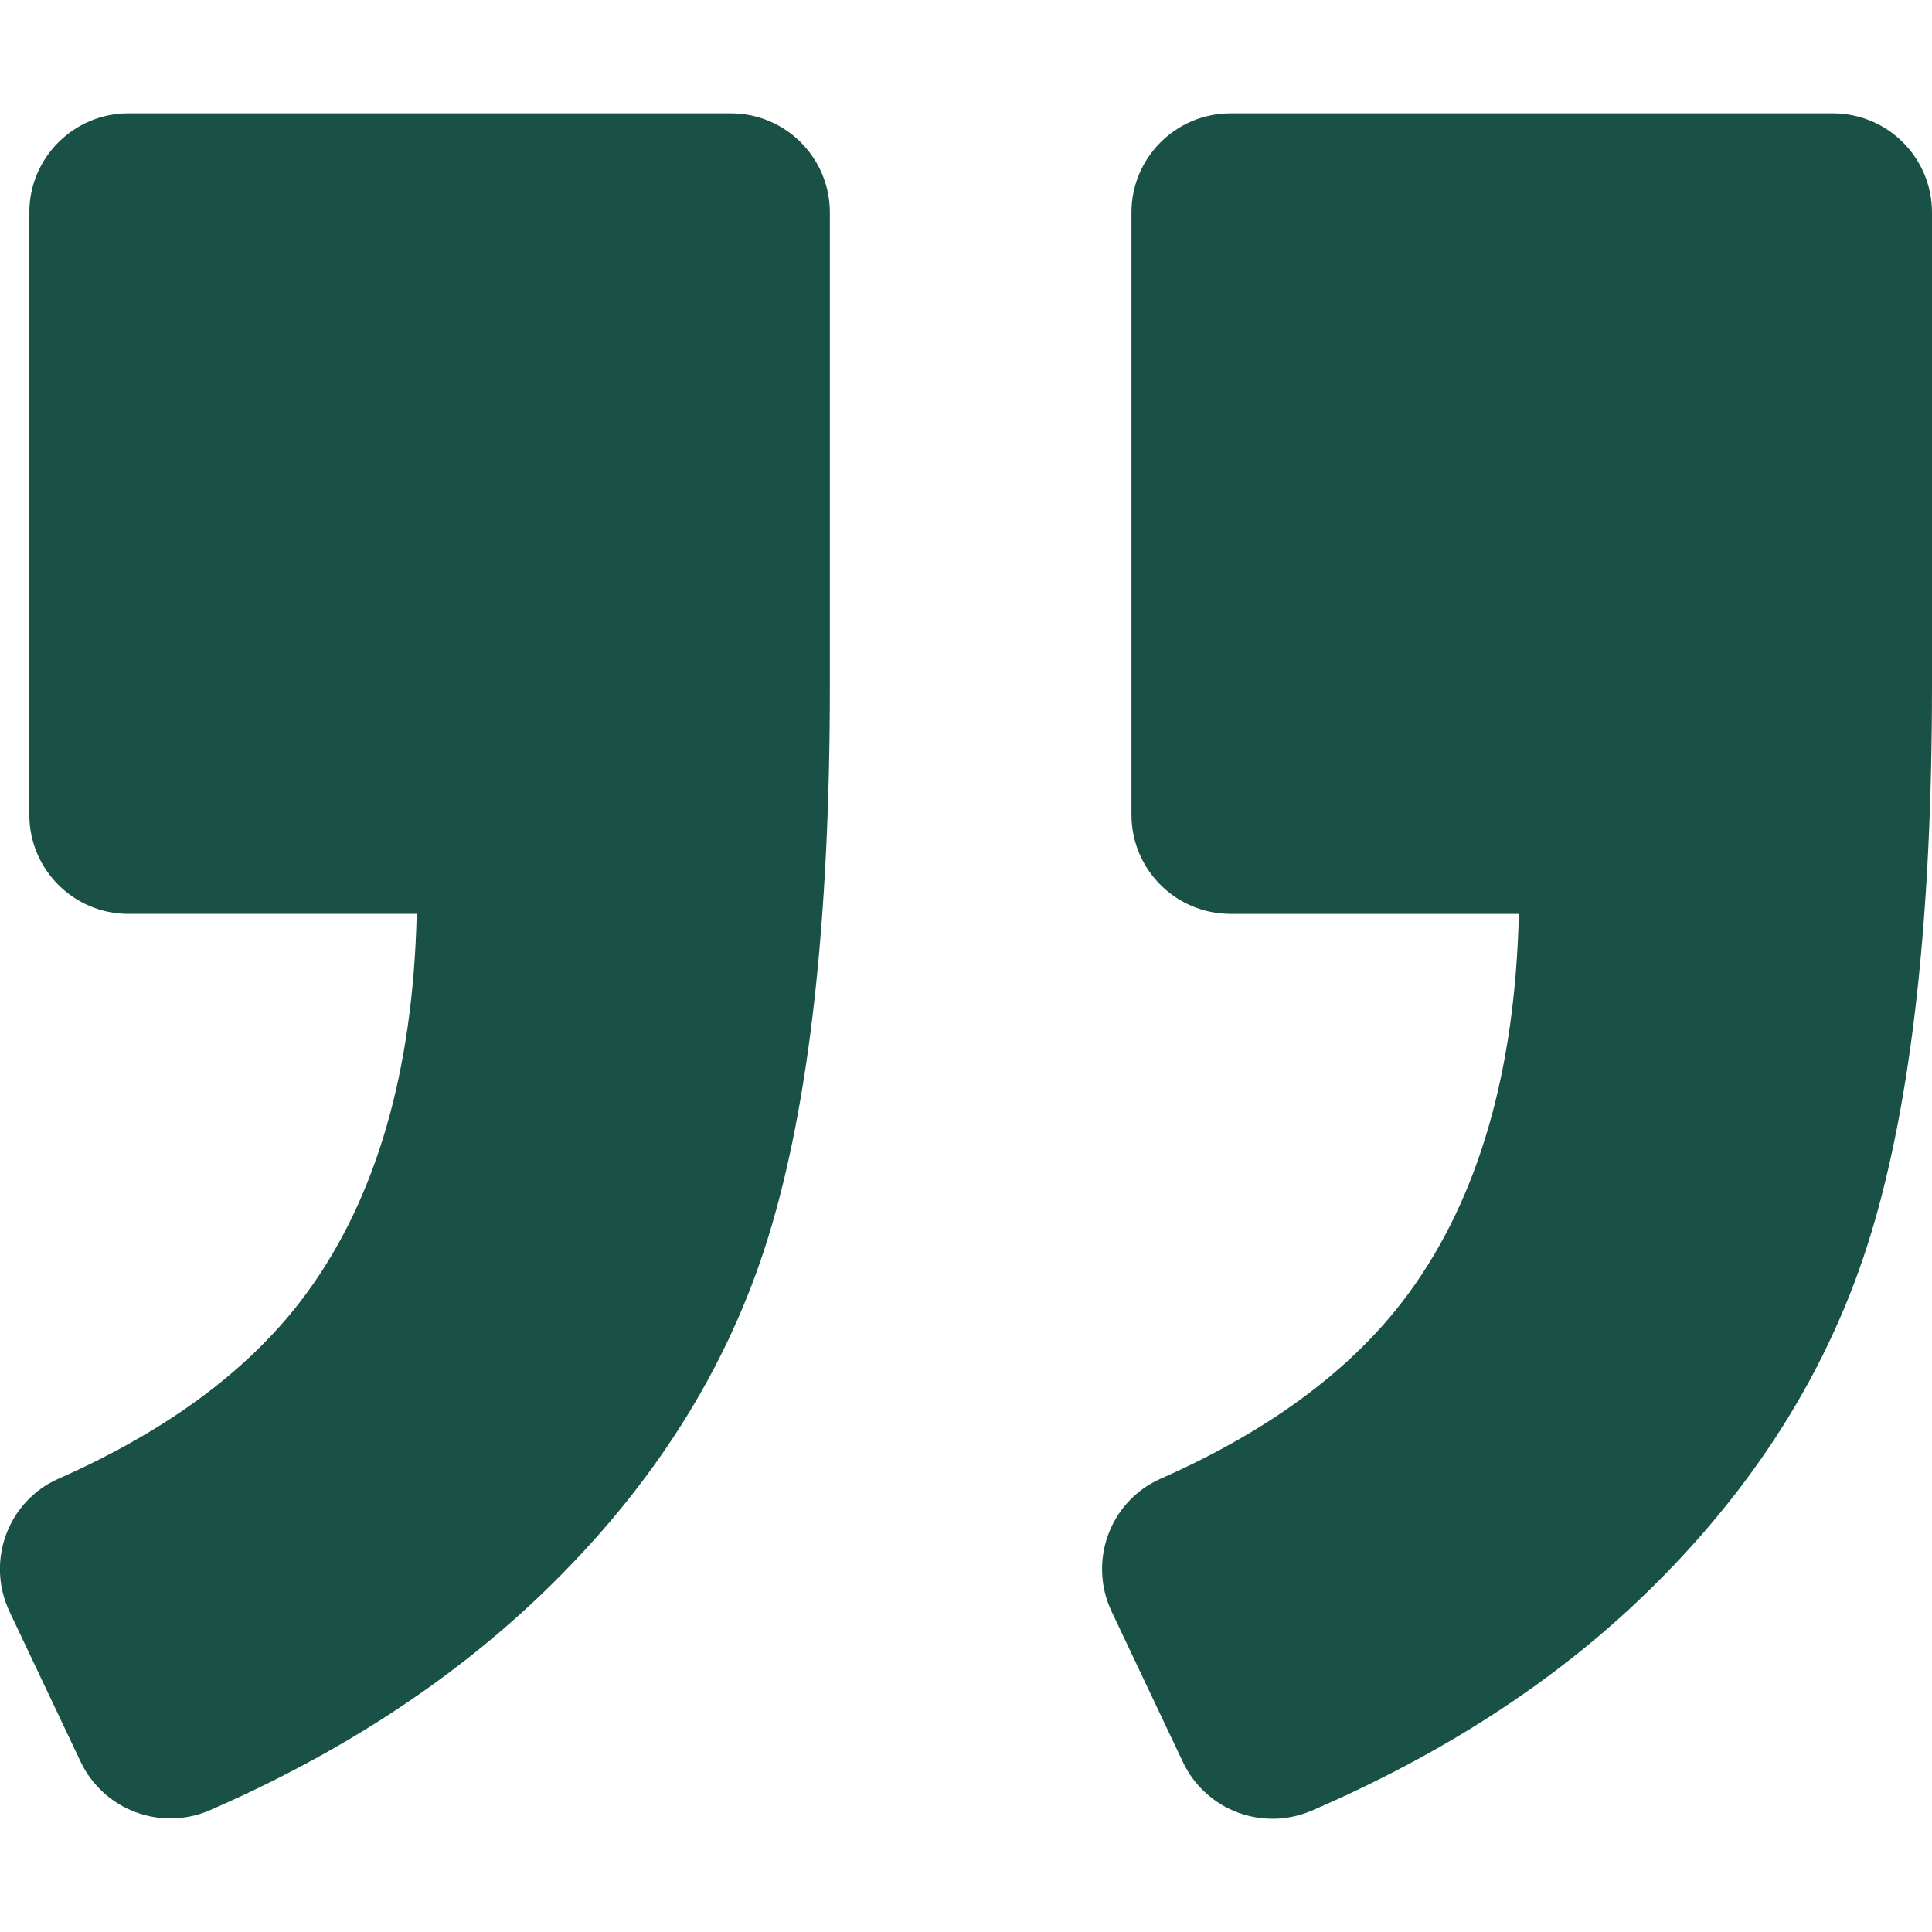<?xml version="1.0" encoding="utf-8"?>
<!-- Generator: Adobe Illustrator 24.1.2, SVG Export Plug-In . SVG Version: 6.00 Build 0)  -->
<svg version="1.1" id="Capa_1" xmlns="http://www.w3.org/2000/svg" xmlns:xlink="http://www.w3.org/1999/xlink" x="0px" y="0px"
	 width="975px" height="975px" viewBox="0 0 975 975" style="enable-background:new 0 0 975 975;" xml:space="preserve">
<style type="text/css">
	.st0{fill:#195146;}
</style>
<g>
	<path class="st0" d="M925,57.2H621c-27.6,0-50,22.4-50,50v304c0,27.6,22.4,50,50,50h145.5c-1.9,79.6-20.4,143.3-55.4,191.2
		c-27.6,37.8-69.4,69.1-125.3,93.8c-25.7,11.3-36.8,41.7-24.8,67.1l36,76c11.6,24.4,40.3,35.1,65.1,24.4
		c66.2-28.6,122.1-64.8,167.7-108.8c55.6-53.7,93.7-114.3,114.3-181.9S975,463.2,975,346.2v-239C975,79.6,952.6,57.2,925,57.2z"/>
	<path class="st0" d="M106,913.5c65.4-28.5,121-64.7,166.9-108.6c56.1-53.7,94.4-114.1,115-181.2s30.9-159.6,30.9-277.5v-239
		c0-27.6-22.4-50-50-50h-304c-27.6,0-50,22.4-50,50v304c0,27.6,22.4,50,50,50h145.5c-1.9,79.6-20.4,143.3-55.4,191.2
		c-27.6,37.8-69.4,69.1-125.3,93.8C3.9,757.5-7.2,787.9,4.8,813.3l35.9,75.8C52.3,913.5,81.2,924.3,106,913.5z"/>
</g>
</svg>
